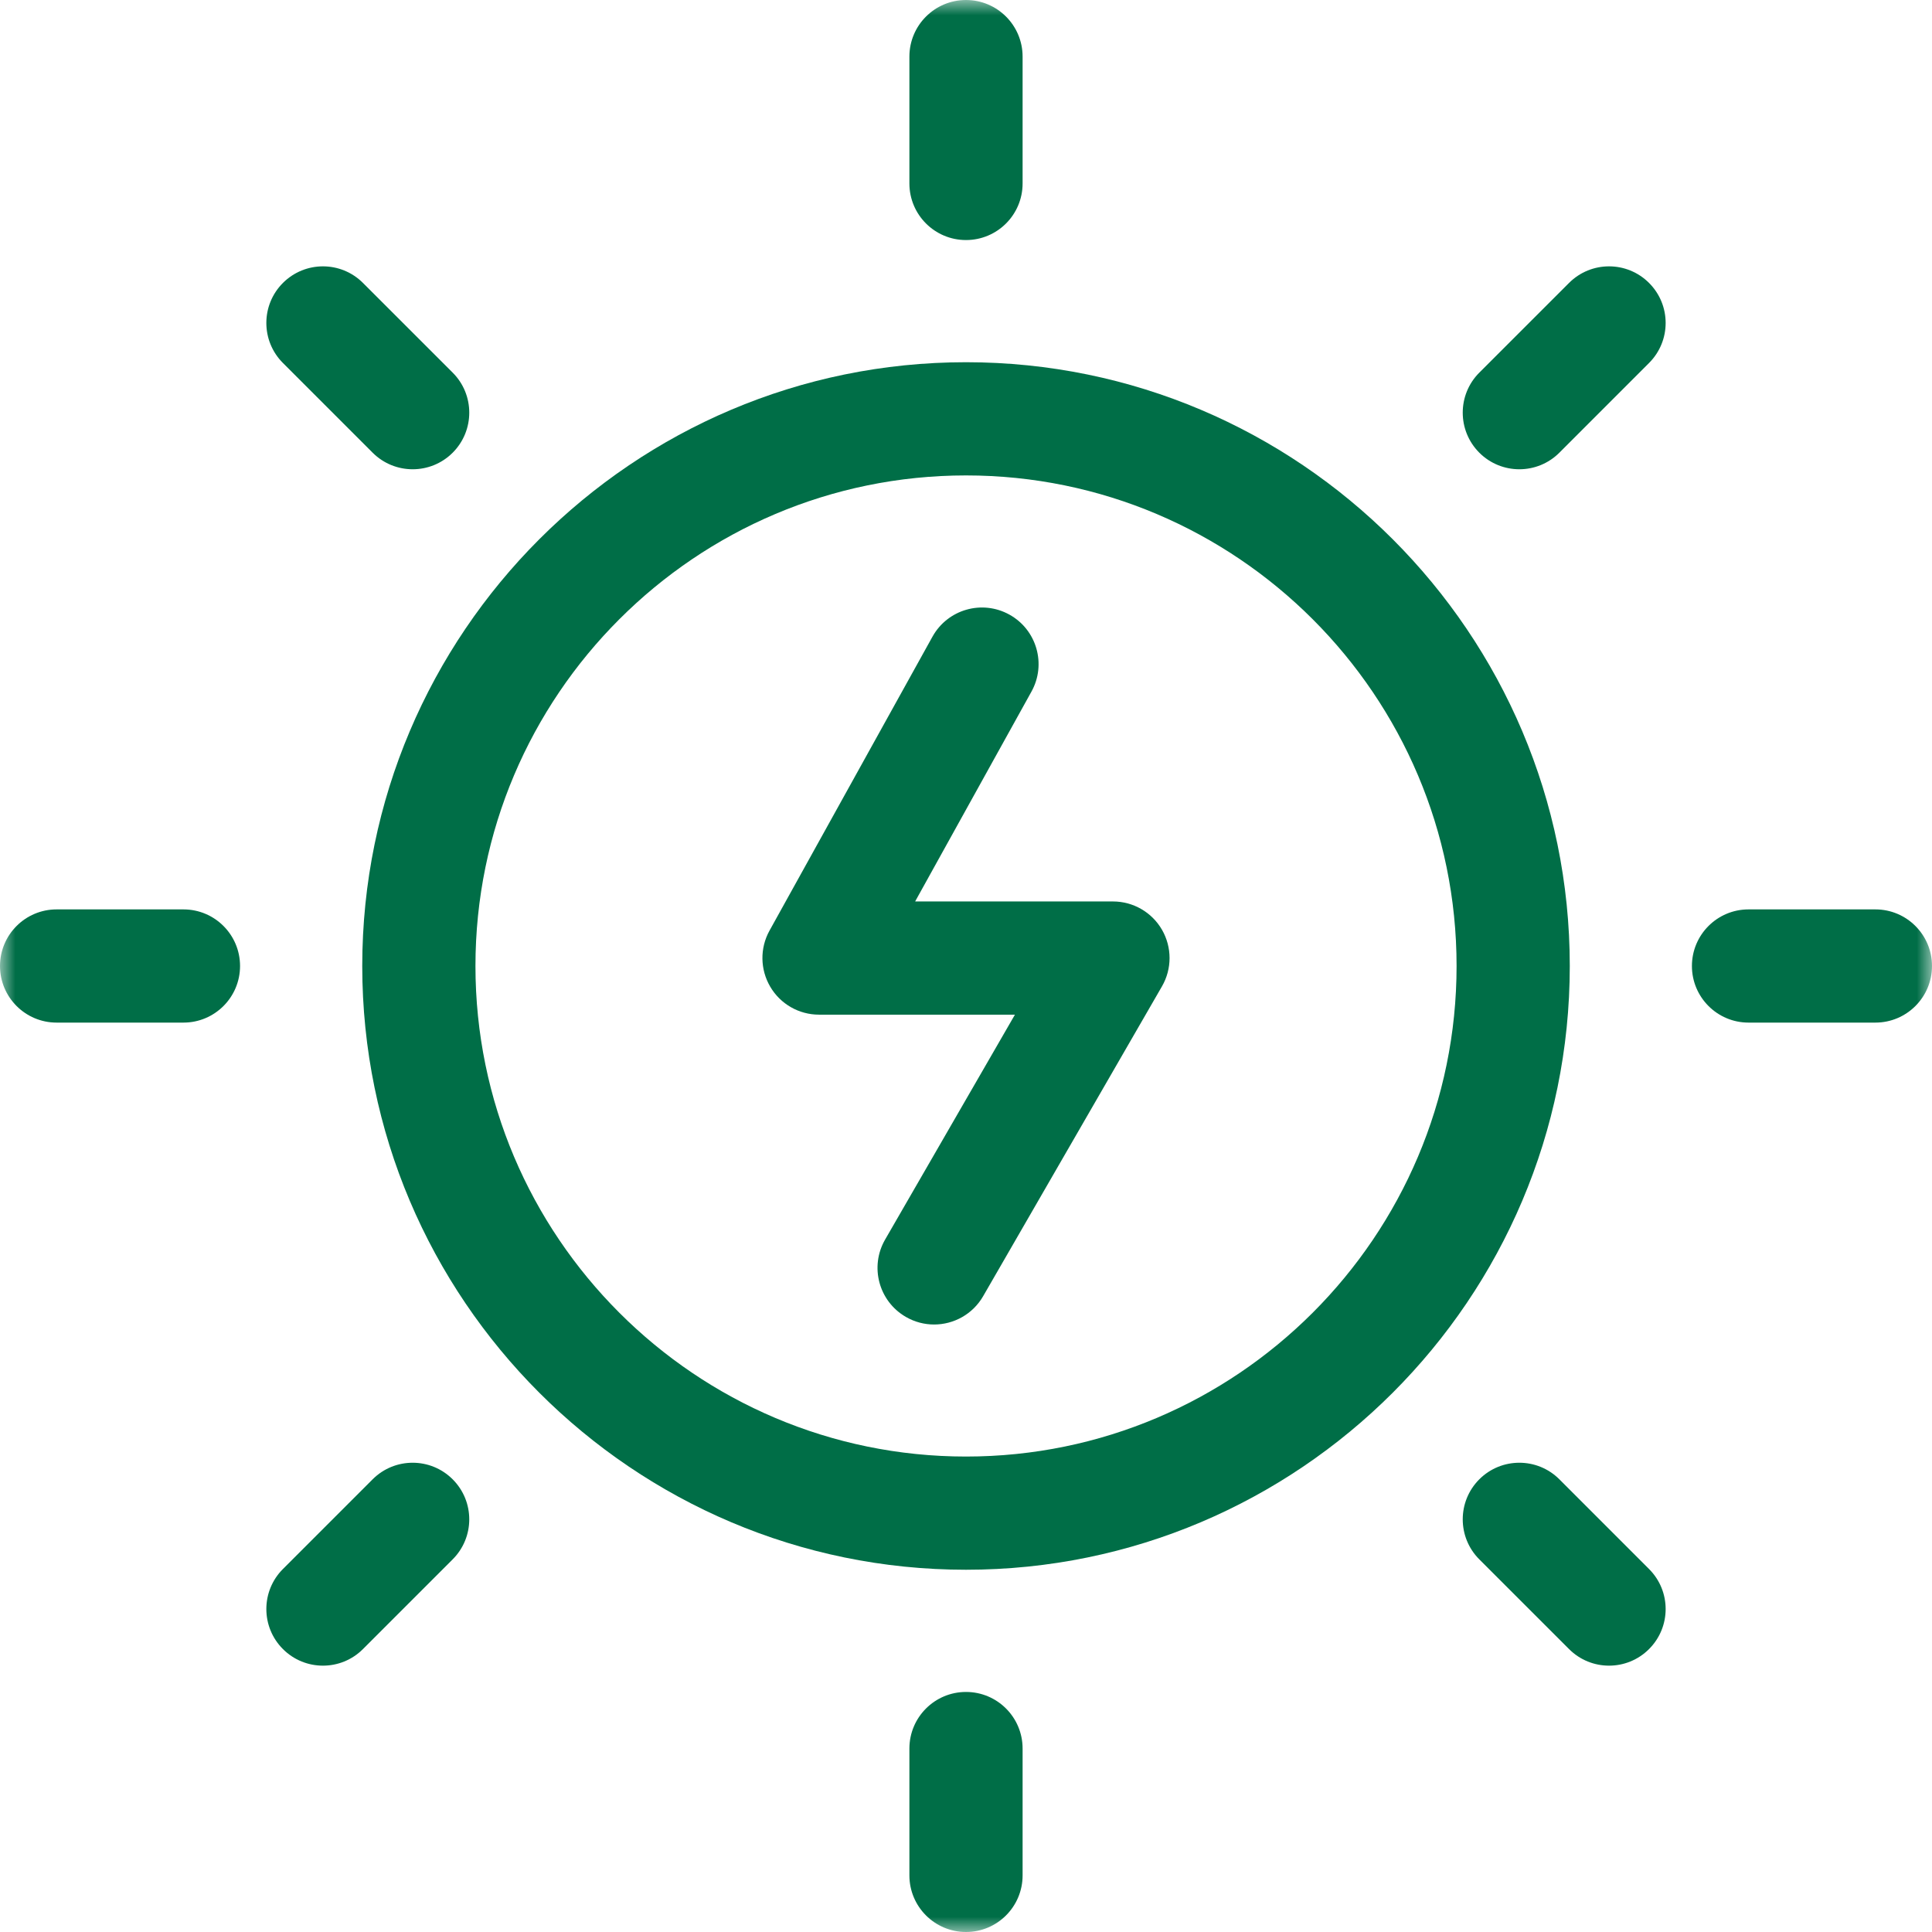 <svg width="64" height="64" viewBox="0 0 64 64" fill="none" xmlns="http://www.w3.org/2000/svg">
<g clip-path="url(#clip0_14661_503)">
<mask id="mask0_14661_503" style="mask-type:luminance" maskUnits="userSpaceOnUse" x="0" y="0" width="64" height="64">
<path d="M64 0H0V64H64V0Z" fill="white"/>
</mask>
<g mask="url(#mask0_14661_503)">
<path d="M32 52C20.972 52 12 43.028 12 32C12 20.971 20.972 11.999 32 11.999C43.029 11.999 52.001 20.971 52.001 32C52.001 43.028 43.029 52 32 52ZM32 15.749C23.04 15.749 15.75 23.039 15.75 32C15.75 40.96 23.04 48.25 32 48.25C40.961 48.25 48.251 40.96 48.251 32C48.251 23.039 40.961 15.749 32 15.749Z" fill="#006E47"/>
<path d="M32 7.952C30.965 7.952 30.125 7.113 30.125 6.077V1.875C30.125 0.84 30.965 0 32 0C33.036 0 33.875 0.84 33.875 1.875V6.077C33.875 7.113 33.036 7.952 32 7.952Z" fill="#006E47"/>
<path d="M50.33 15.545C49.85 15.545 49.37 15.362 49.004 14.996C48.272 14.263 48.272 13.076 49.004 12.344L51.976 9.373C52.708 8.64 53.895 8.64 54.627 9.373C55.36 10.105 55.36 11.292 54.627 12.024L51.656 14.996C51.29 15.362 50.81 15.545 50.33 15.545Z" fill="#006E47"/>
<path d="M62.125 33.875H57.922C56.887 33.875 56.047 33.035 56.047 32C56.047 30.965 56.887 30.125 57.922 30.125H62.125C63.16 30.125 64 30.965 64 32C64 33.035 63.16 33.875 62.125 33.875Z" fill="#006E47"/>
<path d="M53.301 55.177C52.822 55.177 52.342 54.994 51.976 54.627L49.004 51.656C48.272 50.924 48.272 49.736 49.004 49.004C49.736 48.272 50.924 48.272 51.656 49.004L54.627 51.976C55.36 52.708 55.36 53.895 54.627 54.627C54.261 54.994 53.781 55.177 53.301 55.177Z" fill="#006E47"/>
<path d="M32 64C30.965 64 30.125 63.16 30.125 62.125V57.923C30.125 56.887 30.965 56.048 32 56.048C33.036 56.048 33.875 56.887 33.875 57.923V62.125C33.875 63.16 33.036 64 32 64Z" fill="#006E47"/>
<path d="M10.698 55.177C10.218 55.177 9.738 54.994 9.372 54.627C8.64 53.895 8.64 52.708 9.372 51.976L12.344 49.004C13.076 48.272 14.263 48.272 14.995 49.004C15.728 49.736 15.728 50.924 14.995 51.656L12.024 54.627C11.658 54.994 11.178 55.177 10.698 55.177Z" fill="#006E47"/>
<path d="M6.077 33.875H1.875C0.84 33.875 0 33.035 0 32C0 30.965 0.84 30.125 1.875 30.125H6.077C7.113 30.125 7.952 30.965 7.952 32C7.952 33.035 7.113 33.875 6.077 33.875Z" fill="#006E47"/>
<path d="M13.67 15.545C13.19 15.545 12.71 15.362 12.344 14.996L9.372 12.024C8.64 11.292 8.64 10.105 9.372 9.373C10.105 8.64 11.292 8.64 12.024 9.373L14.996 12.344C15.728 13.076 15.728 14.263 14.996 14.996C14.63 15.362 14.15 15.545 13.67 15.545Z" fill="#006E47"/>
<path d="M30.943 43.876C30.625 43.876 30.302 43.795 30.007 43.624C29.11 43.106 28.803 41.96 29.32 41.063L33.621 33.612H27.131C26.467 33.612 25.853 33.261 25.516 32.688C25.179 32.116 25.169 31.409 25.491 30.828L30.889 21.091C31.392 20.185 32.532 19.858 33.438 20.36C34.344 20.862 34.671 22.003 34.169 22.909L30.315 29.862H36.869C37.538 29.862 38.157 30.219 38.492 30.799C38.827 31.38 38.827 32.094 38.492 32.674L32.568 42.938C32.221 43.539 31.591 43.876 30.943 43.876Z" fill="#006E47"/>
</g>
</g>
<defs>
<clipPath id="clip0_14661_503">
<rect width="64" height="64" fill="white"/>
</clipPath>
</defs>
</svg>
